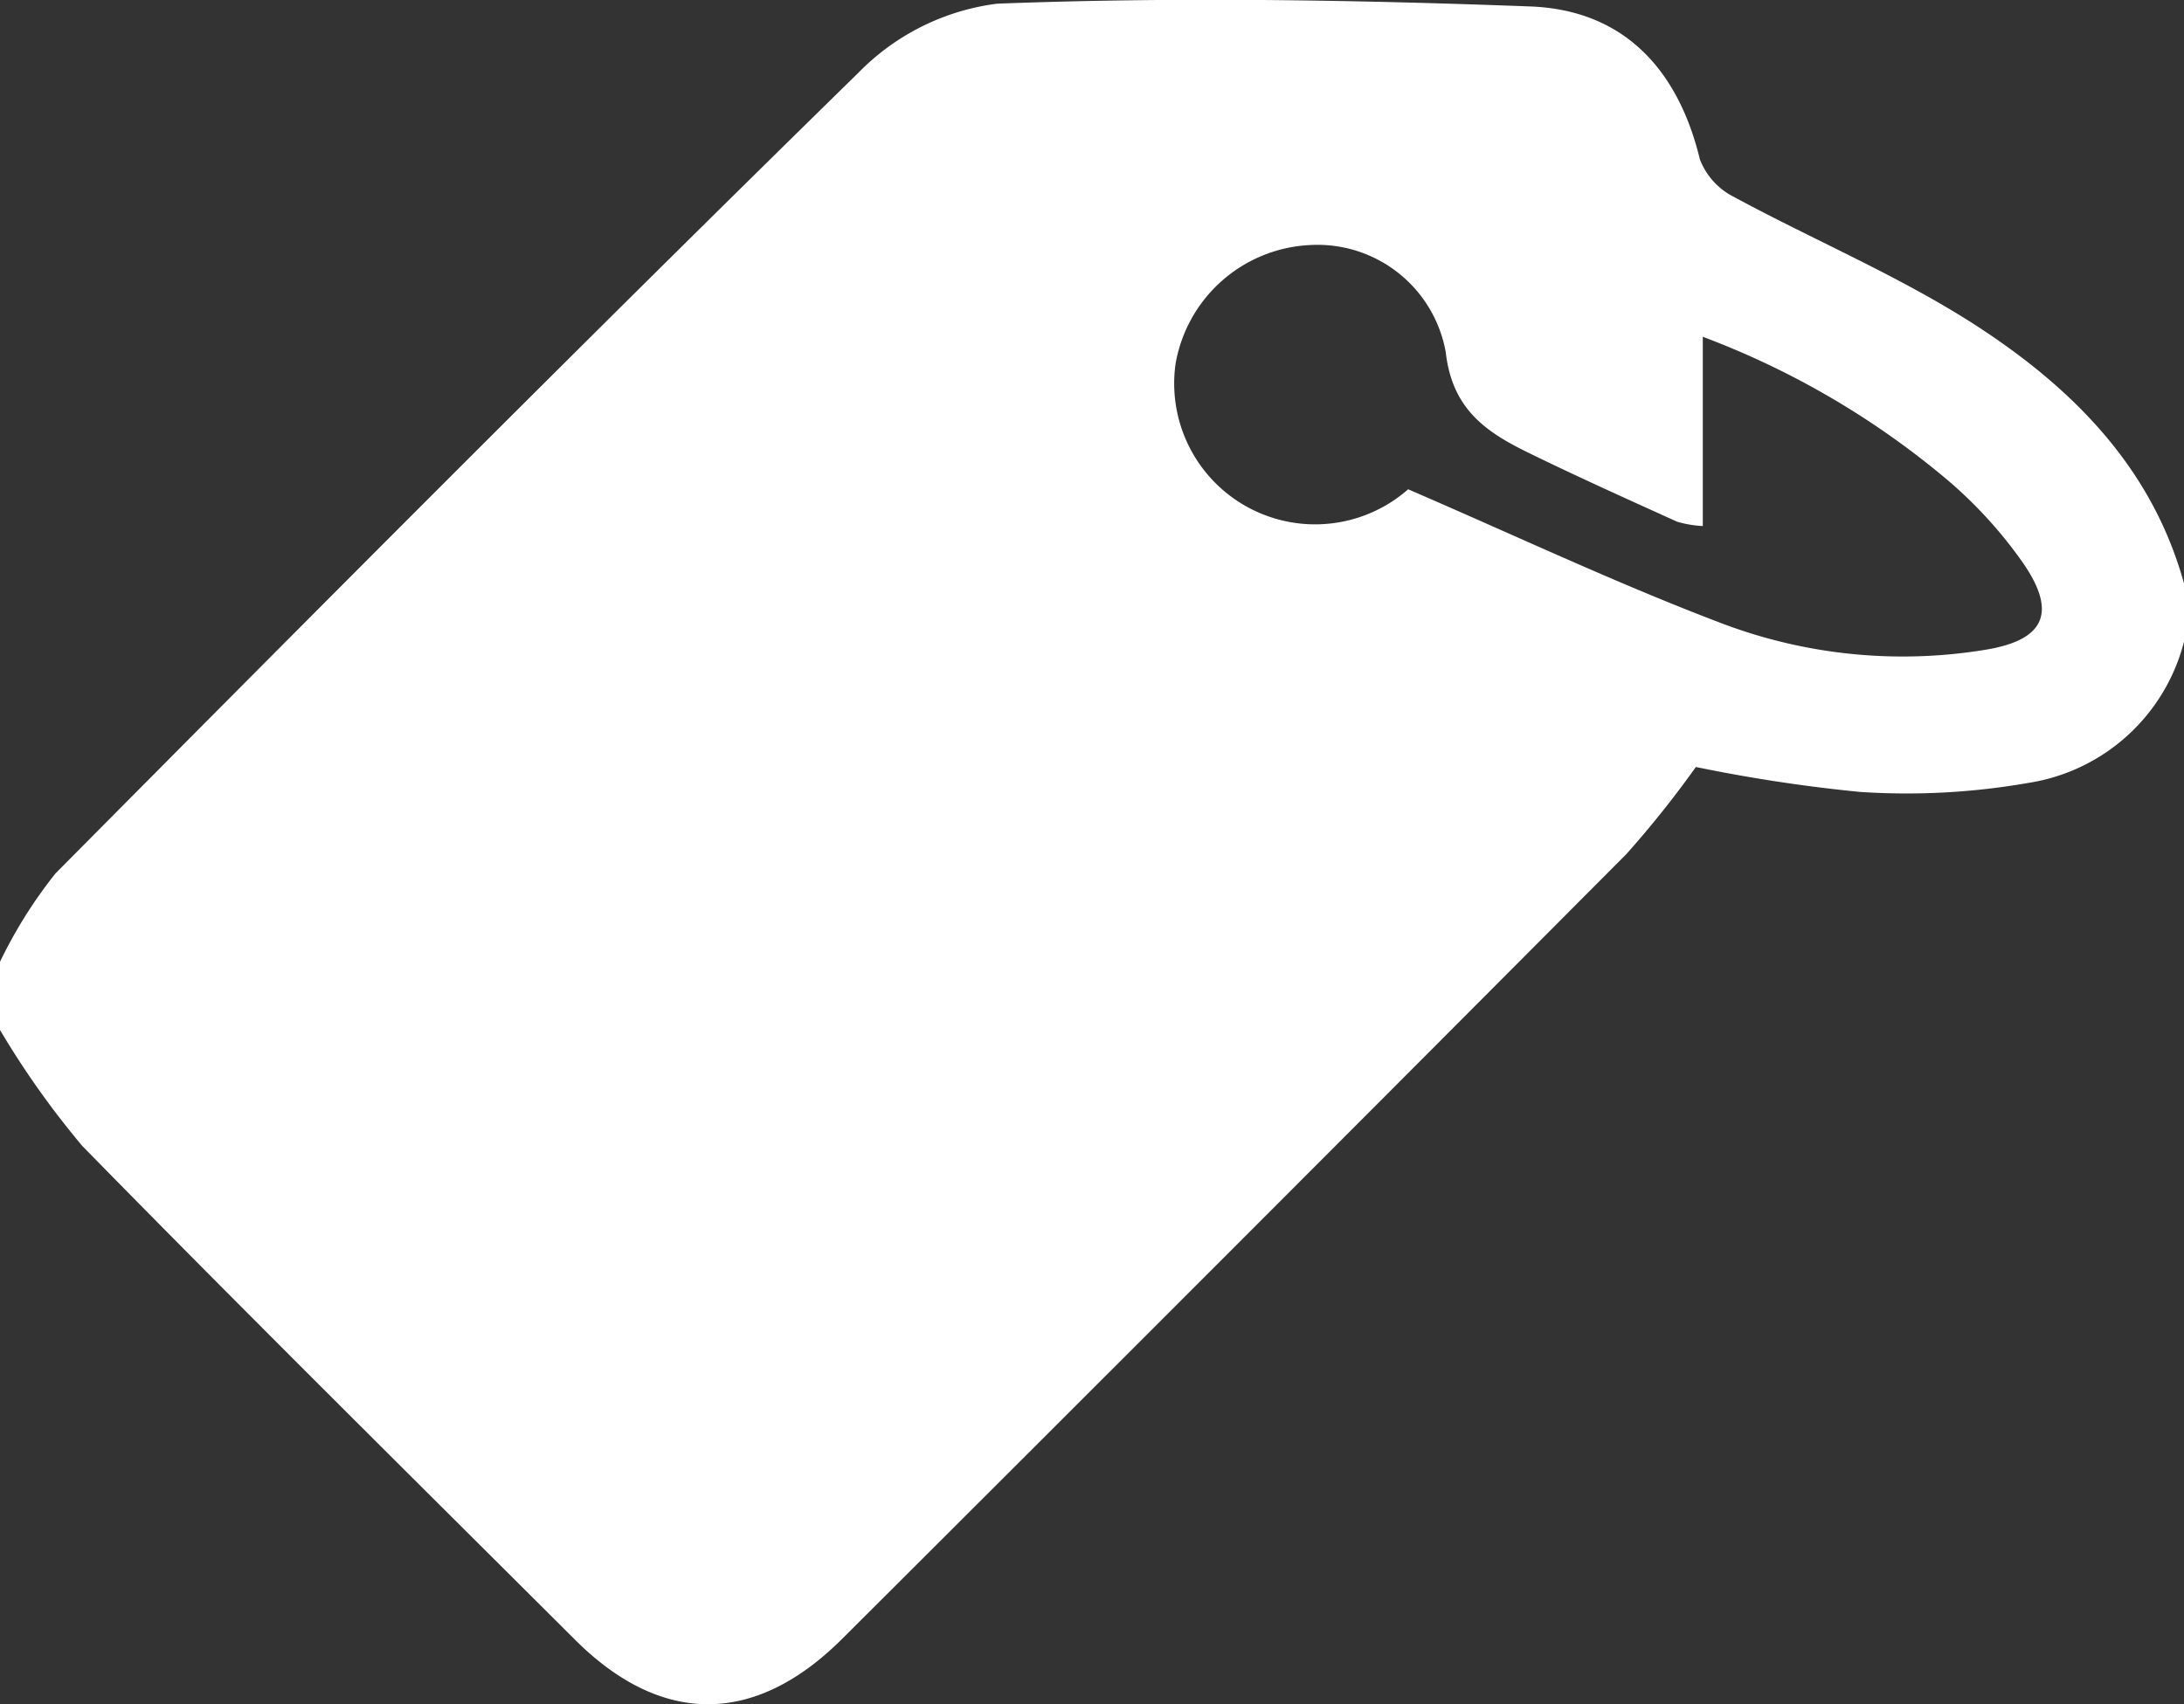 <svg xmlns="http://www.w3.org/2000/svg" width="64.063" height="50" viewBox="0 0 64.063 50">
  <rect x="0" y="0" width="64.063" height="50" fill="#333333" stroke="none"/>
  <g id="Gruppe_60" data-name="Gruppe 60" transform="translate(-311 -61.881)">
    <path id="Pfad_20" data-name="Pfad 20" d="M375.063,79v1.708a5.6,5.6,0,0,1-4.582,4.146,20.676,20.676,0,0,1-4.928.261,45.886,45.886,0,0,1-4.808-.731,30.176,30.176,0,0,1-2.042,2.559q-11.479,11.533-23,23.021c-2.557,2.552-5.3,2.555-7.833.029-4.831-4.818-9.682-9.615-14.455-14.489A25.46,25.46,0,0,1,311,92.1V90.1a13.709,13.709,0,0,1,1.626-2.591c7.811-7.875,15.633-15.74,23.56-23.5a6.9,6.9,0,0,1,4.063-2.02c5.2-.2,10.425-.114,15.632.081,2.726.1,4.337,1.824,4.98,4.48a2.047,2.047,0,0,0,.984,1.1c2.322,1.258,4.781,2.29,7,3.705C371.712,73.19,374.11,75.541,375.063,79ZM352.3,76.234c3.225,1.393,6.166,2.783,9.2,3.934a14.957,14.957,0,0,0,7.7.783c1.762-.277,2.151-1.076,1.157-2.531a13,13,0,0,0-2.182-2.414,24.476,24.476,0,0,0-7.227-4.244v5.553a3.288,3.288,0,0,1-.75-.126c-1.464-.663-2.931-1.323-4.374-2.029-1.237-.606-2.228-1.275-2.416-2.947a3.823,3.823,0,0,0-3.992-3.142,4.207,4.207,0,0,0-3.934,3.489,4.134,4.134,0,0,0,6.825,3.675Z" transform="translate(0 0)" fill="#fff"/>
  </g>
</svg>
